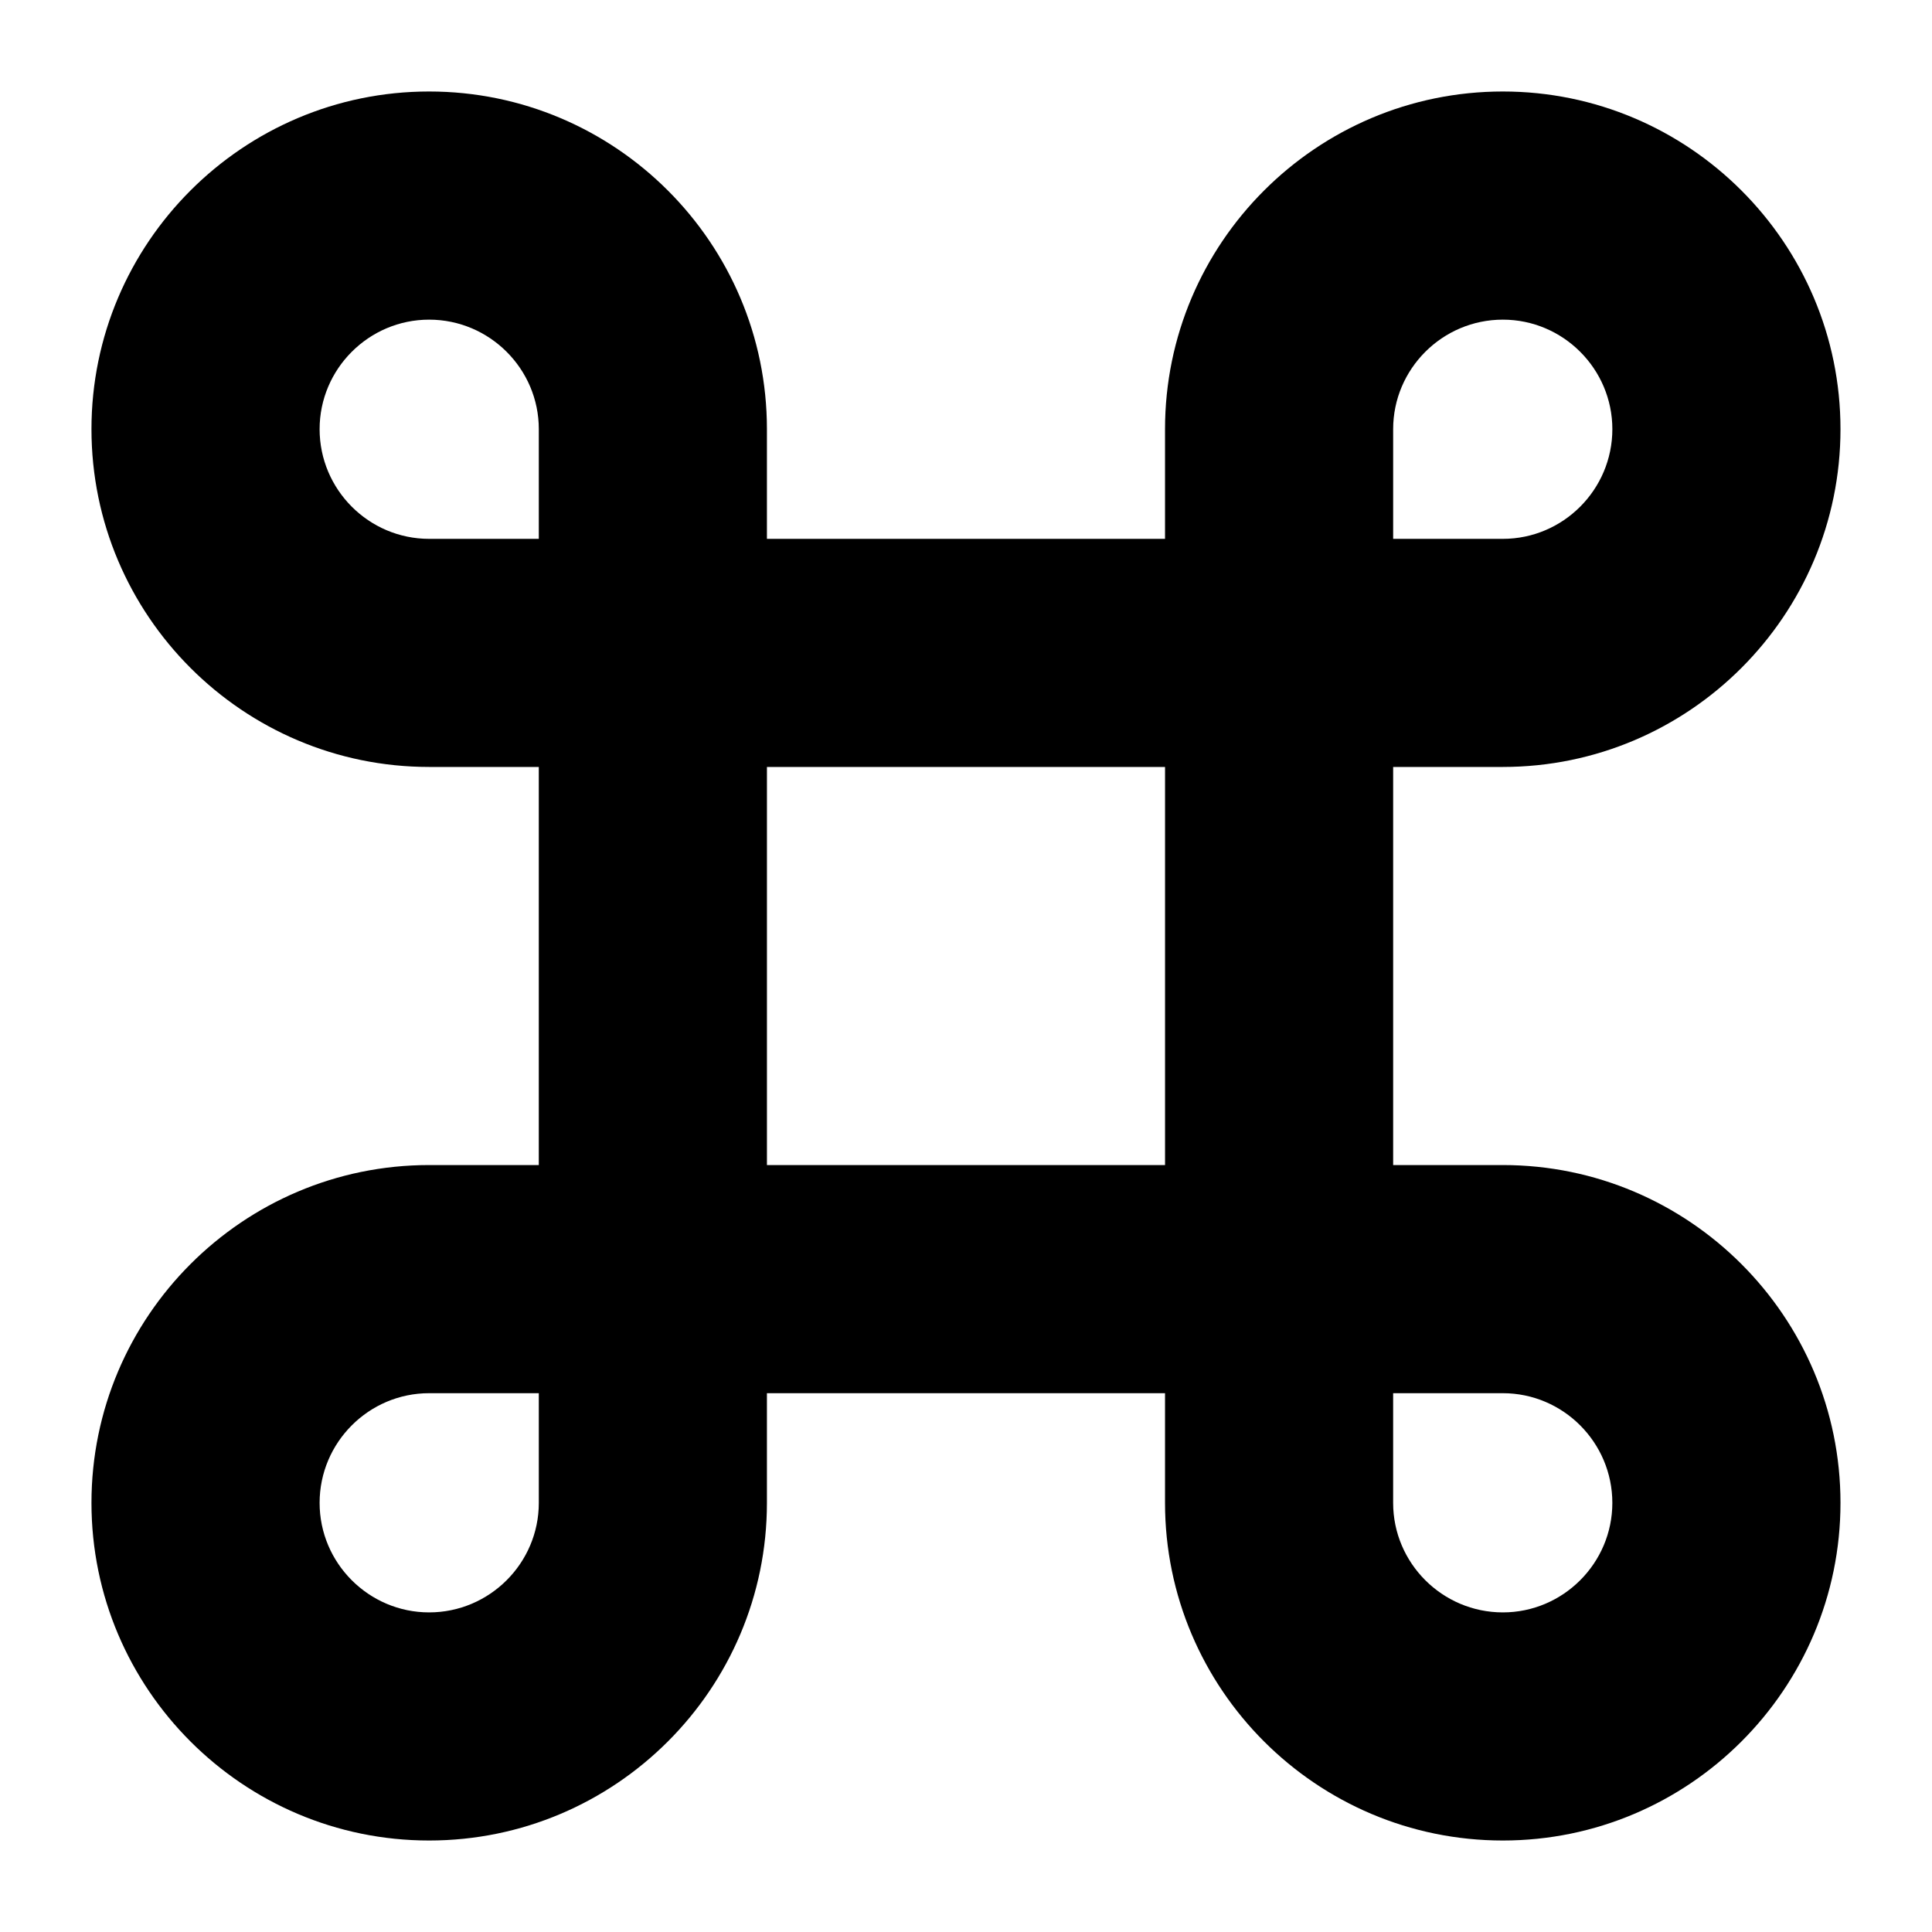 <?xml version="1.0" encoding="UTF-8"?>
<!-- Uploaded to: SVG Repo, www.svgrepo.com, Generator: SVG Repo Mixer Tools -->
<svg fill="#000000" width="800px" height="800px" version="1.1" viewBox="144 144 512 512" xmlns="http://www.w3.org/2000/svg">
 <path d="m542.27 452.75h-29.07v-105.5h29.07c49.324 0 89.477-40.152 89.477-89.527 0-49.324-40.152-89.477-89.477-89.477-49.375 0-89.527 40.152-89.527 89.477v29.07h-105.5v-29.07c0-49.324-40.152-89.477-89.527-89.477-49.324 0-89.477 40.152-89.477 89.477 0 49.375 40.152 89.527 89.477 89.527h29.07v105.5h-29.07c-49.324 0-89.477 40.156-89.477 89.527 0 49.324 40.152 89.477 89.477 89.477 49.375 0 89.527-40.152 89.527-89.477v-29.07h105.5v29.07c0 49.324 40.152 89.477 89.527 89.477 49.324 0 89.477-40.152 89.477-89.477 0-49.371-40.152-89.527-89.477-89.527zm-29.07-195.02c0-15.973 13.047-29.02 29.07-29.02 15.973 0 29.02 13.047 29.02 29.02 0 16.02-13.047 29.07-29.02 29.07h-29.07zm-226.41 284.55c0 15.973-13.047 29.02-29.07 29.02-15.973 0-29.02-13.047-29.02-29.02 0-16.02 13.047-29.07 29.02-29.07h29.07zm0-255.48h-29.07c-15.973 0-29.02-13.047-29.02-29.07 0-15.973 13.047-29.02 29.02-29.02 16.02 0 29.07 13.047 29.07 29.02zm60.457 165.95v-105.5h105.5v105.5zm195.02 118.55c-16.02 0-29.07-13.047-29.07-29.02v-29.07h29.07c15.973 0 29.02 13.047 29.02 29.07 0 15.973-13.047 29.02-29.02 29.02z"/>
</svg>